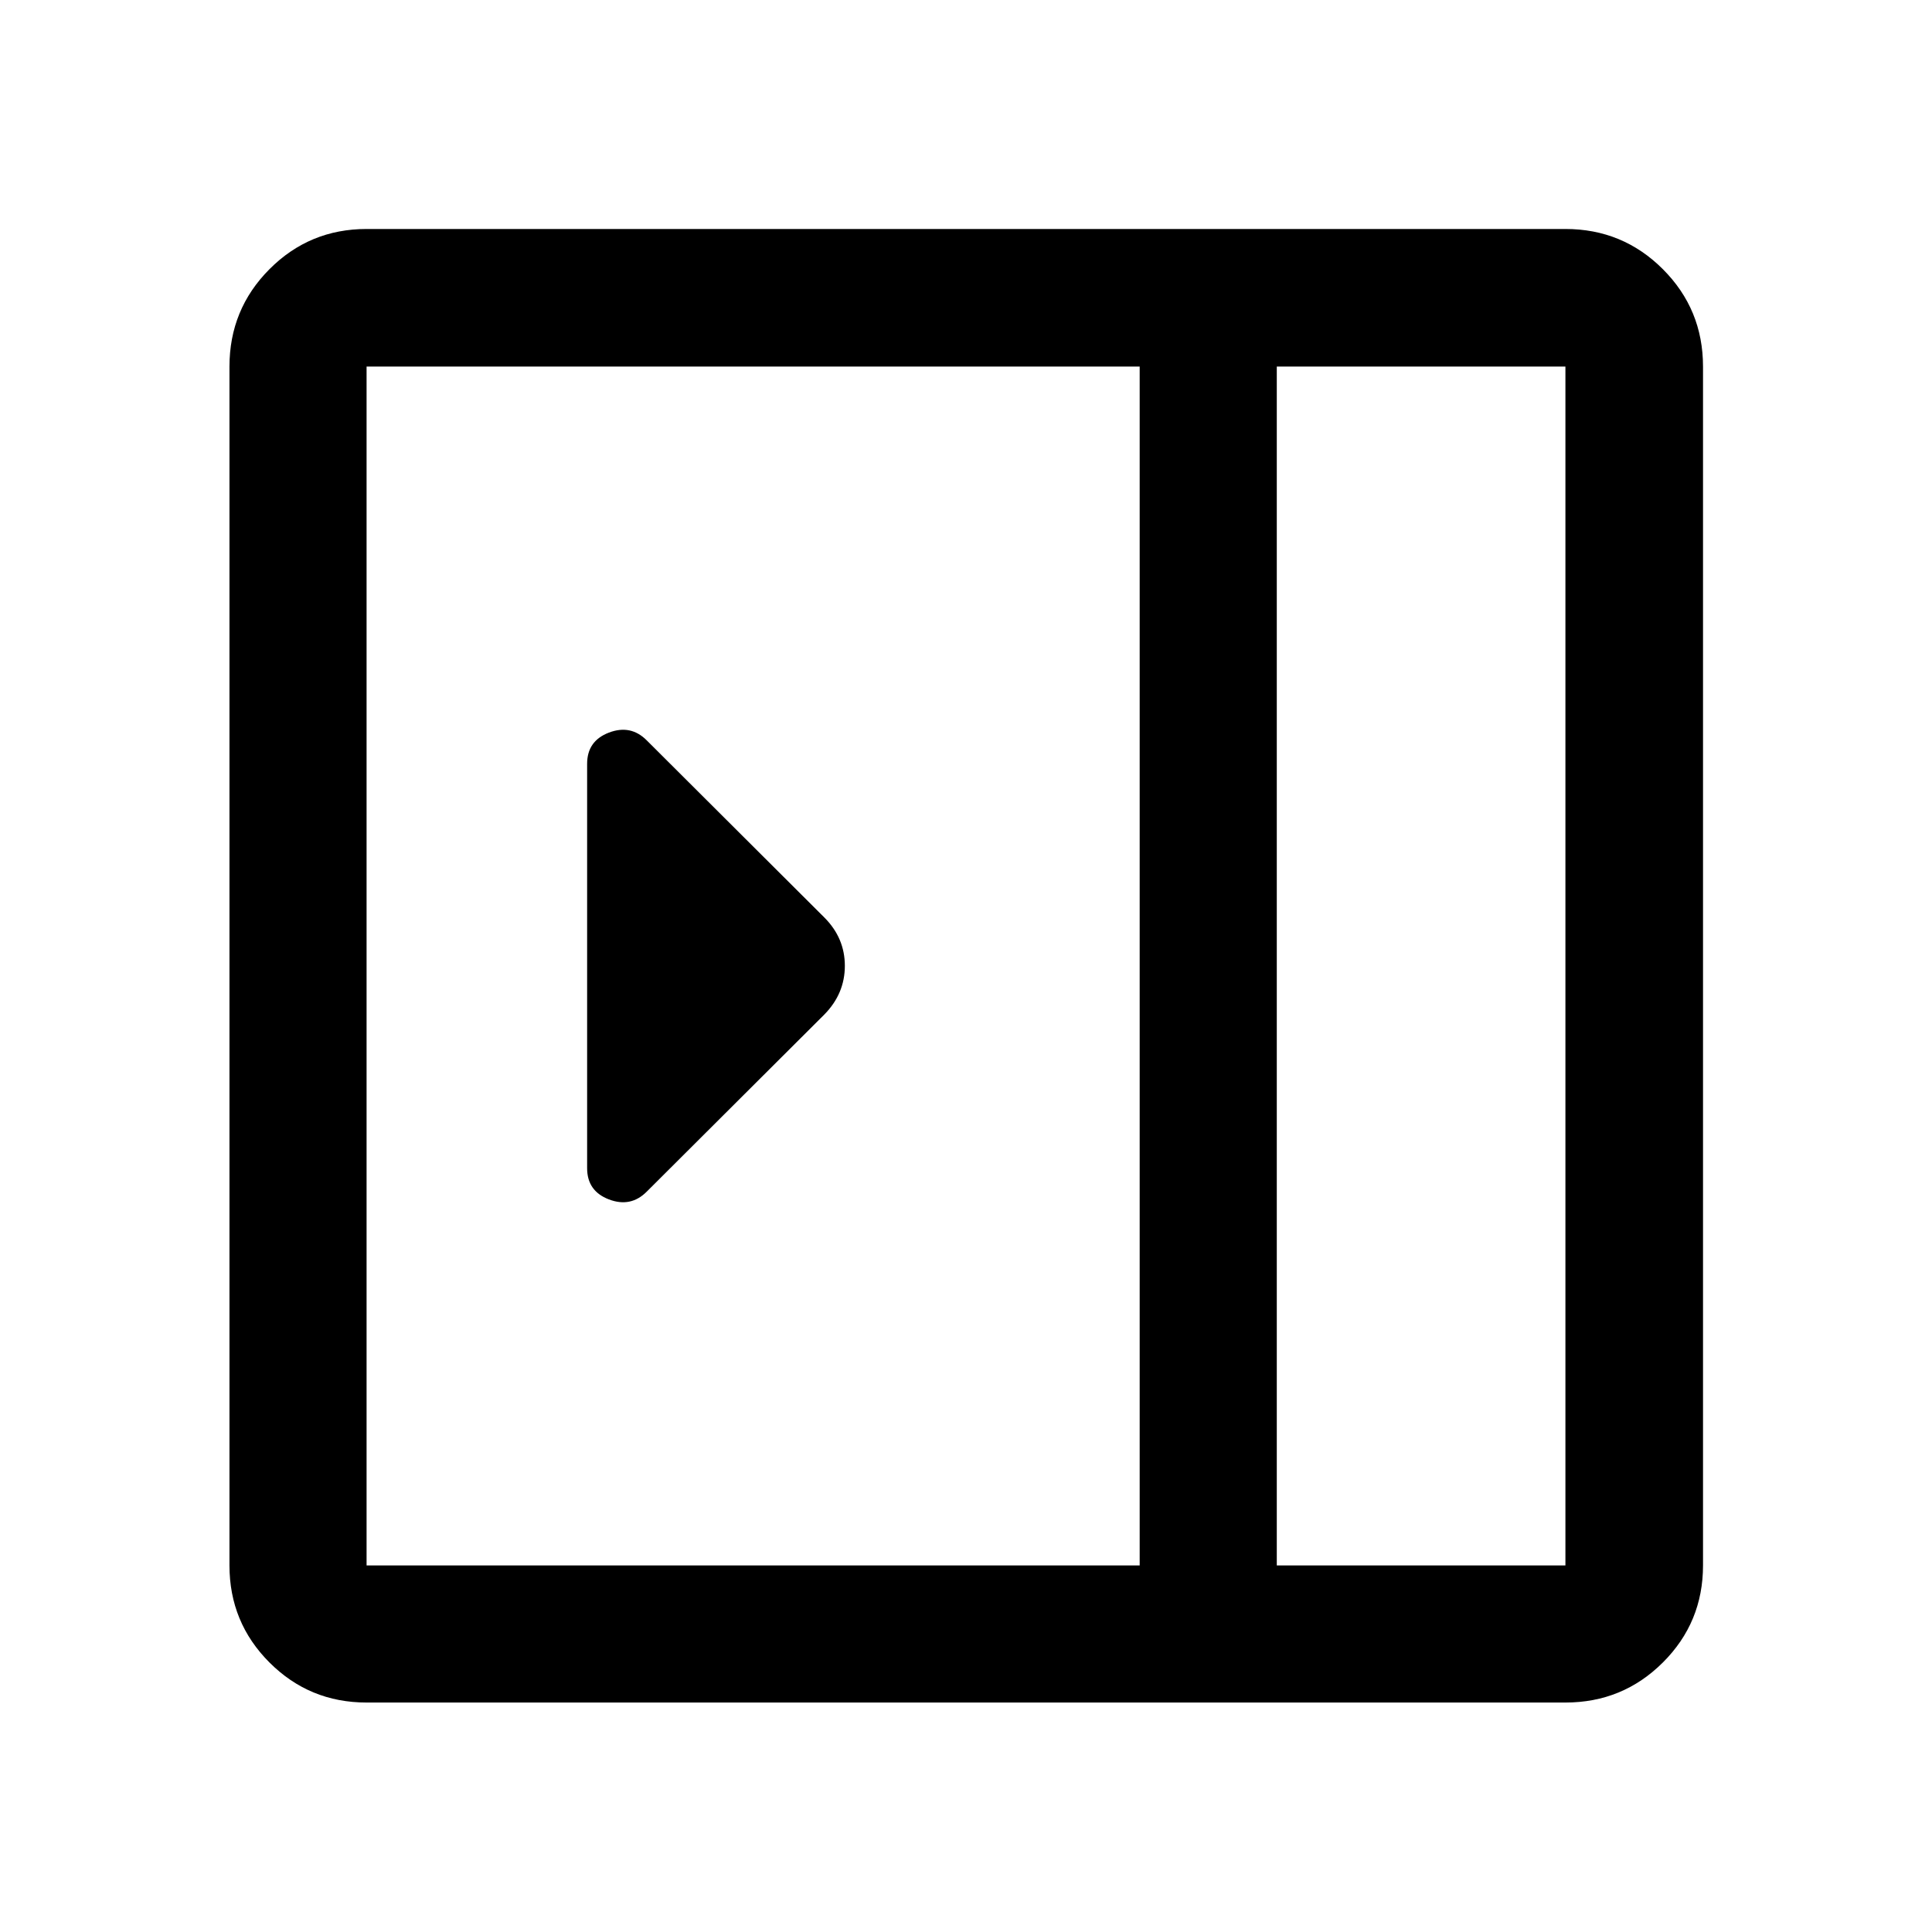 <svg xmlns="http://www.w3.org/2000/svg" width="48" height="48" viewBox="0 -960 960 960"><path d="M291.74-379.52q0 11.35 10.81 15.49 10.82 4.14 18.78-3.82l88.28-88.04q10.19-10.37 10.19-24.2 0-13.82-10.19-24.02l-88.28-88.04q-7.96-7.96-18.78-3.82-10.81 4.14-10.81 15.49v200.96Zm-109.59 265.5q-28.35 0-48.24-19.89t-19.89-48.24v-595.7q0-28.45 19.89-48.41 19.89-19.96 48.24-19.96h595.7q28.45 0 48.41 19.96 19.96 19.96 19.96 48.41v595.7q0 28.35-19.96 48.24t-48.41 19.89h-595.7Zm452.28-68.13h143.42v-595.7H634.43v595.7Zm-68.13 0v-595.7H182.15v595.7H566.3Zm68.13 0h143.42-143.42Z"/></svg>